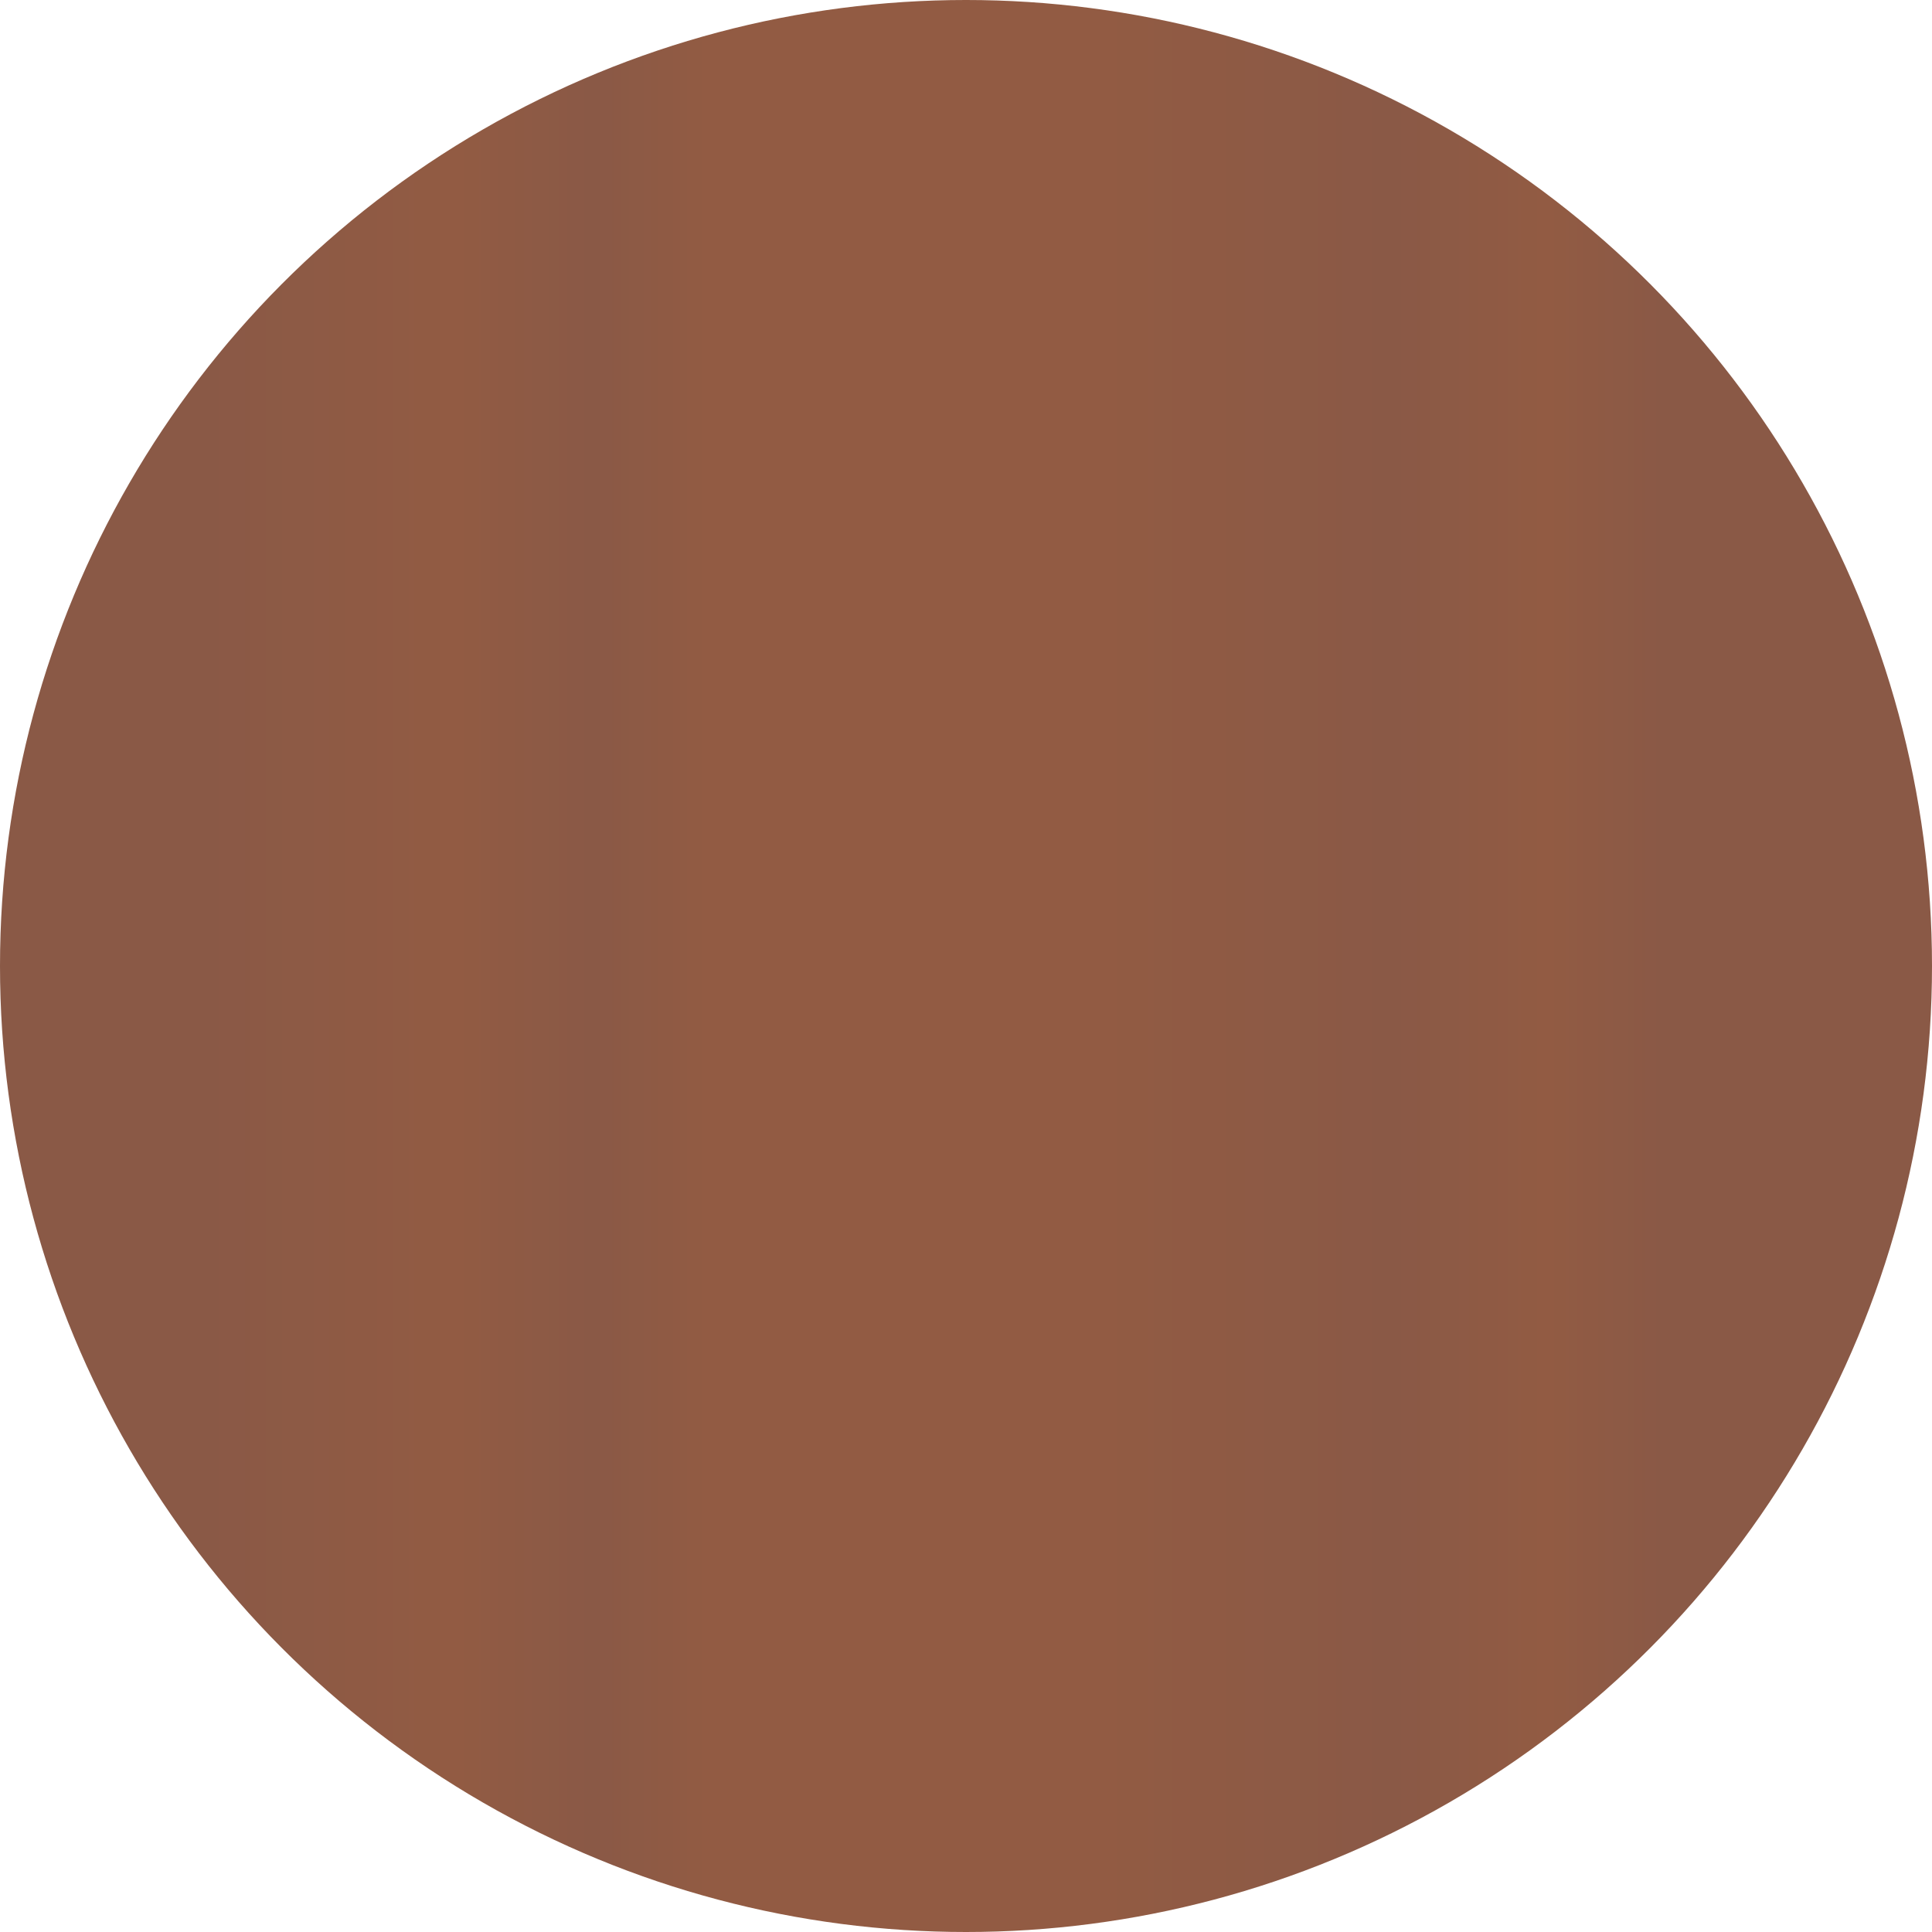 <svg id="Camada_1" data-name="Camada 1" xmlns="http://www.w3.org/2000/svg" xmlns:xlink="http://www.w3.org/1999/xlink" viewBox="0 0 24 24"><defs><style>.cls-1{fill:url(#Gradiente_sem_nome_12);}</style><linearGradient id="Gradiente_sem_nome_12" x1="-546.26" y1="34.58" x2="-545.26" y2="34.58" gradientTransform="translate(13110 -818) scale(24)" gradientUnits="userSpaceOnUse"><stop offset="0.12" stop-color="#8a5946"/><stop offset="0.25" stop-color="#925b43"/><stop offset="0.32" stop-color="#8a5946"/><stop offset="0.38" stop-color="#925b43"/><stop offset="0.48" stop-color="#925b43"/><stop offset="0.58" stop-color="#925b43"/><stop offset="0.73" stop-color="#8a5946"/><stop offset="0.81" stop-color="#925b43"/><stop offset="0.87" stop-color="#8a5946"/></linearGradient></defs><title>madeira</title><circle class="cls-1" cx="12" cy="12" r="12"/></svg>